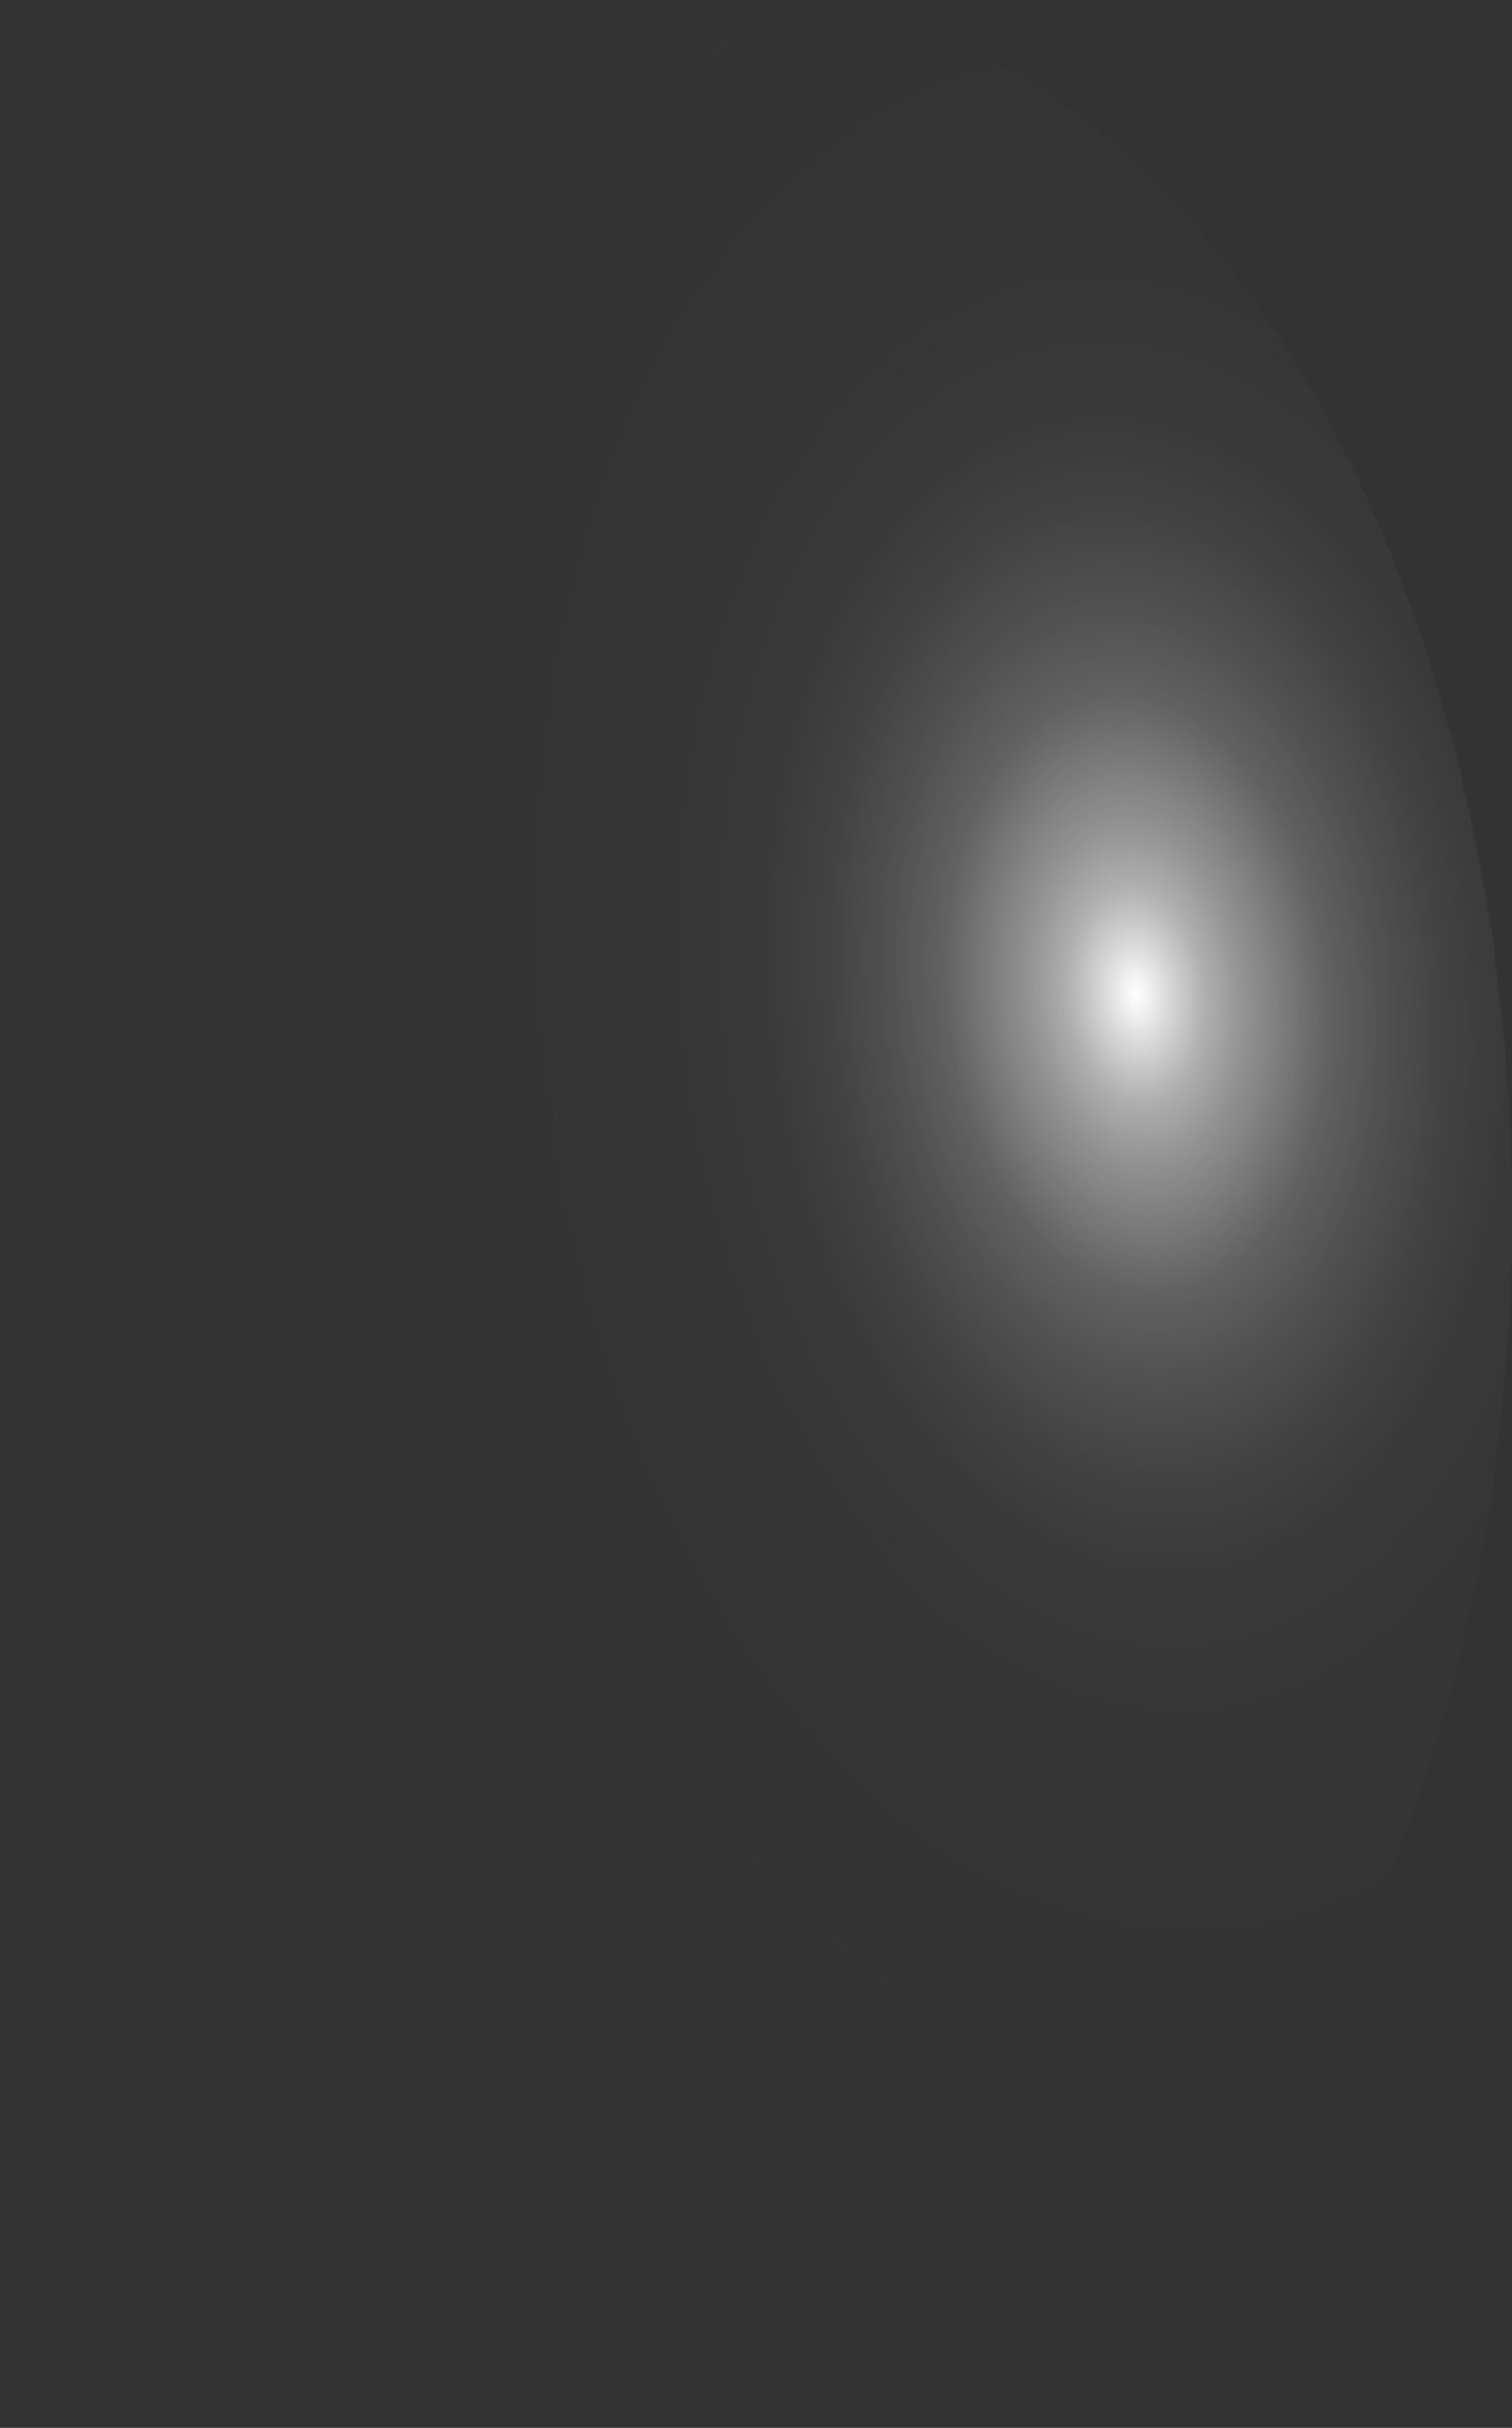 <?xml version="1.0" encoding="utf-8"?>
<svg xmlns="http://www.w3.org/2000/svg" fill="none" height="100%" overflow="visible" preserveAspectRatio="none" style="display: block;" viewBox="0 0 31.553 50.646" width="100%">
<rect x="0" y="0" width="31.553" height="50.646" fill="#333333" stroke="none"/>
<path d="M0.027 26.803C0.276 33.505 2.171 39.774 5.297 44.236C8.422 48.698 12.523 50.989 16.698 50.605C20.874 50.205 24.78 47.163 27.56 42.147C30.34 37.13 31.767 30.549 31.528 23.846C31.407 20.526 30.88 17.276 29.977 14.283C29.074 11.29 27.812 8.611 26.264 6.401C24.716 4.19 22.912 2.491 20.954 1.4C18.997 0.31 16.925 -0.151 14.856 0.044C12.788 0.237 10.763 1.082 8.898 2.532C7.034 3.982 5.365 6.007 3.988 8.492C2.611 10.977 1.552 13.873 0.872 17.015C0.193 20.157 -0.094 23.483 0.027 26.803Z" fill="url(#paint0_radial_0_1179)" id="Vector" style="mix-blend-mode:screen"/>
<defs>
<radialGradient cx="0" cy="0" gradientTransform="translate(23.706 20.639) rotate(174.499) scale(15.846 25.292)" gradientUnits="userSpaceOnUse" id="paint0_radial_0_1179" r="1">
<stop stop-color="white"/>
<stop offset="0.01" stop-color="white" stop-opacity="0.96"/>
<stop offset="0.05" stop-color="white" stop-opacity="0.78"/>
<stop offset="0.09" stop-color="white" stop-opacity="0.61"/>
<stop offset="0.14" stop-color="white" stop-opacity="0.47"/>
<stop offset="0.2" stop-color="white" stop-opacity="0.34"/>
<stop offset="0.25" stop-color="white" stop-opacity="0.23"/>
<stop offset="0.32" stop-color="white" stop-opacity="0.15"/>
<stop offset="0.4" stop-color="white" stop-opacity="0.08"/>
<stop offset="0.49" stop-color="white" stop-opacity="0.03"/>
<stop offset="0.63" stop-color="white" stop-opacity="0.01"/>
<stop offset="1" stop-color="white" stop-opacity="0"/>
</radialGradient>
</defs>
</svg>